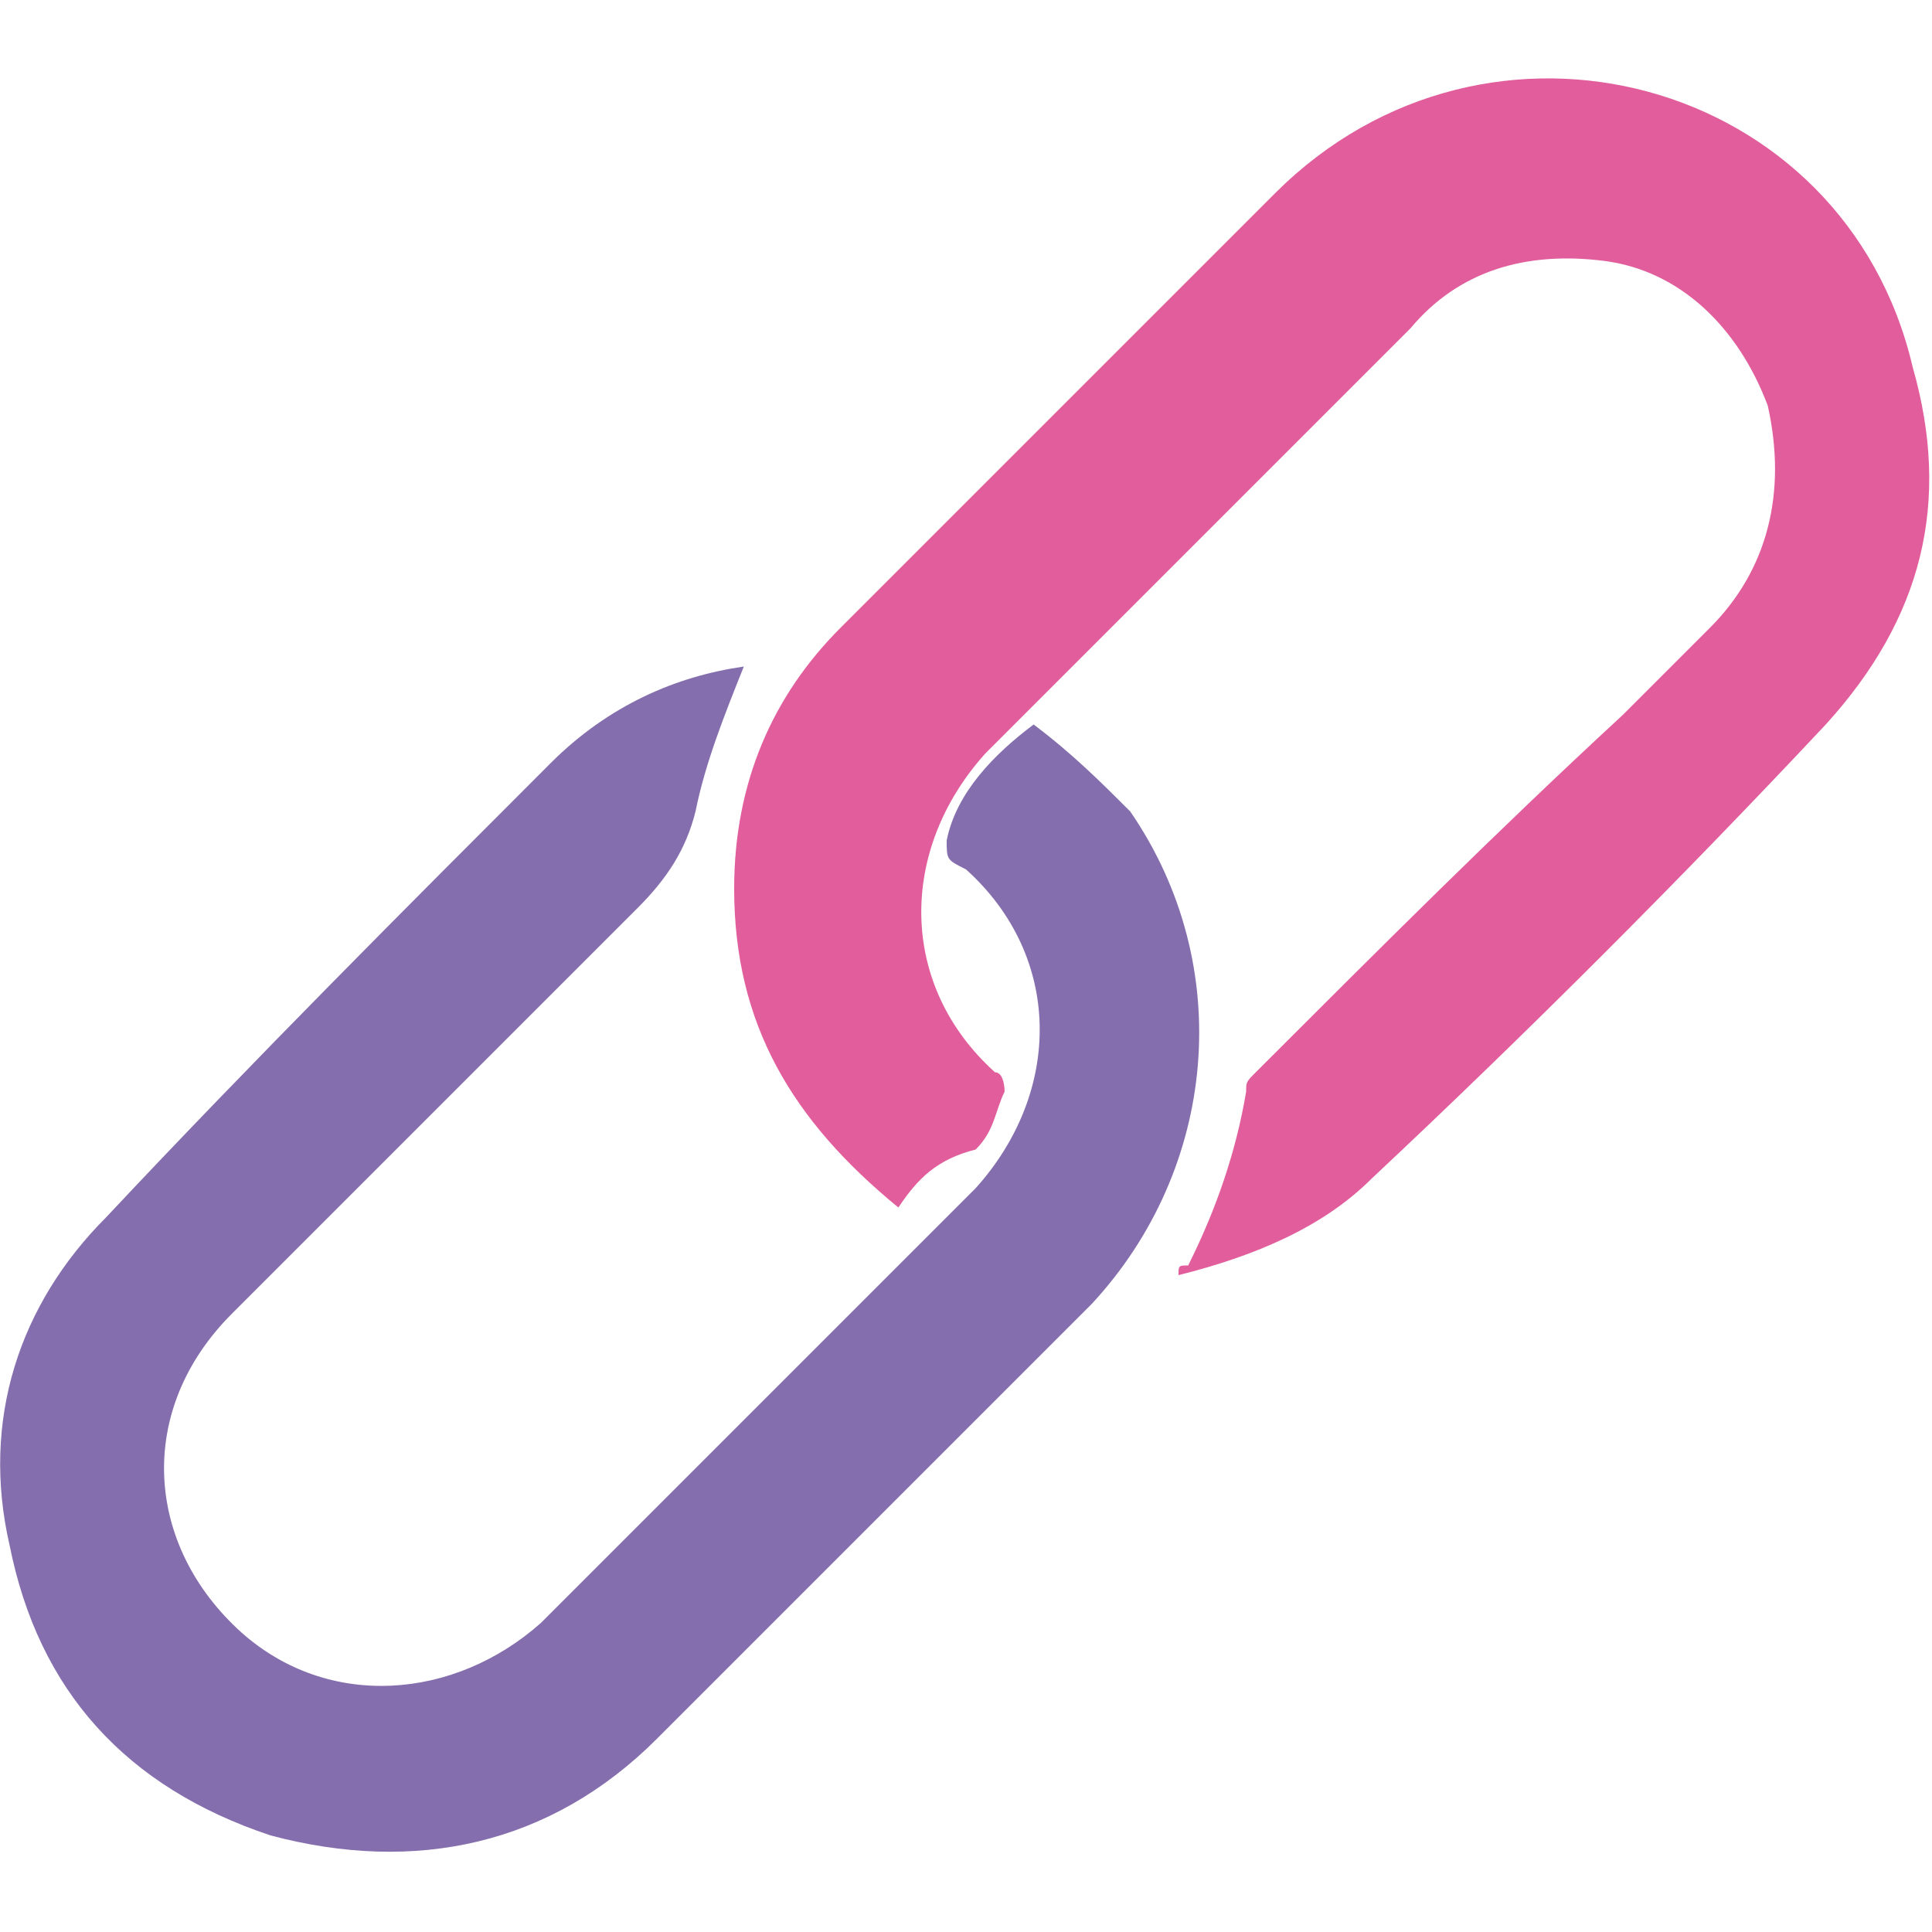 <?xml version="1.0" encoding="utf-8"?>
<!-- Generator: Adobe Illustrator 22.1.0, SVG Export Plug-In . SVG Version: 6.00 Build 0)  -->
<svg version="1.1" id="Слой_1" xmlns="http://www.w3.org/2000/svg" xmlns:xlink="http://www.w3.org/1999/xlink" x="0px" y="0px"
	 viewBox="0 0 20 20" style="enable-background:new 0 0 20 20;" xml:space="preserve">
<style type="text/css">
	.st0{fill:#856EAE;}
	.st1{fill:#E15D9C;}
</style>
<g>
	<path class="st0" d="M7.7,6.9c-0.2,0.5-0.4,1-0.5,1.5C7.1,8.8,6.9,9.1,6.6,9.4c-1.4,1.4-2.8,2.8-4.2,4.2c-1,1-0.9,2.4,0.1,3.3
		c0.9,0.8,2.2,0.7,3.1-0.1c1.1-1.1,2.2-2.2,3.4-3.4c0.4-0.4,0.7-0.7,1.1-1.1c0.9-1,0.9-2.4-0.1-3.3C9.8,8.9,9.8,8.9,9.8,8.7
		c0.1-0.5,0.5-0.9,0.9-1.2c0.4,0.3,0.7,0.6,1,0.9c1.1,1.6,0.9,3.7-0.4,5.1c-1.5,1.5-3,3-4.5,4.5c-1.1,1.1-2.5,1.4-4,1
		c-1.5-0.5-2.4-1.5-2.7-3c-0.3-1.3,0.1-2.5,1-3.4C2.6,11,4.2,9.4,5.7,7.9C6.3,7.3,7,7,7.7,6.9z"/>
	<path class="st1" d="M9.3,12.5c-1.1-0.9-1.7-1.9-1.7-3.3c0-1.1,0.4-2,1.1-2.7c1.5-1.5,3-3,4.5-4.5c2.2-2.2,5.9-1.2,6.6,1.8
		c0.4,1.4,0.1,2.6-0.9,3.7c-1.5,1.6-3.1,3.2-4.7,4.7c-0.5,0.5-1.2,0.8-2,1c0-0.1,0-0.1,0.1-0.1c0.3-0.6,0.5-1.2,0.6-1.8
		c0-0.1,0-0.1,0.1-0.2c1.3-1.3,2.5-2.5,3.8-3.7c0.3-0.3,0.6-0.6,0.9-0.9c0.6-0.6,0.8-1.4,0.6-2.3c-0.3-0.8-0.9-1.4-1.7-1.5
		c-0.8-0.1-1.5,0.1-2,0.7c-1.2,1.2-2.4,2.4-3.6,3.6c-0.3,0.3-0.6,0.6-0.8,0.8c-0.9,1-0.9,2.4,0.1,3.3c0.1,0,0.1,0.2,0.1,0.2
		c-0.1,0.2-0.1,0.4-0.3,0.6C9.7,12,9.5,12.2,9.3,12.5z"/>
</g>
</svg>
